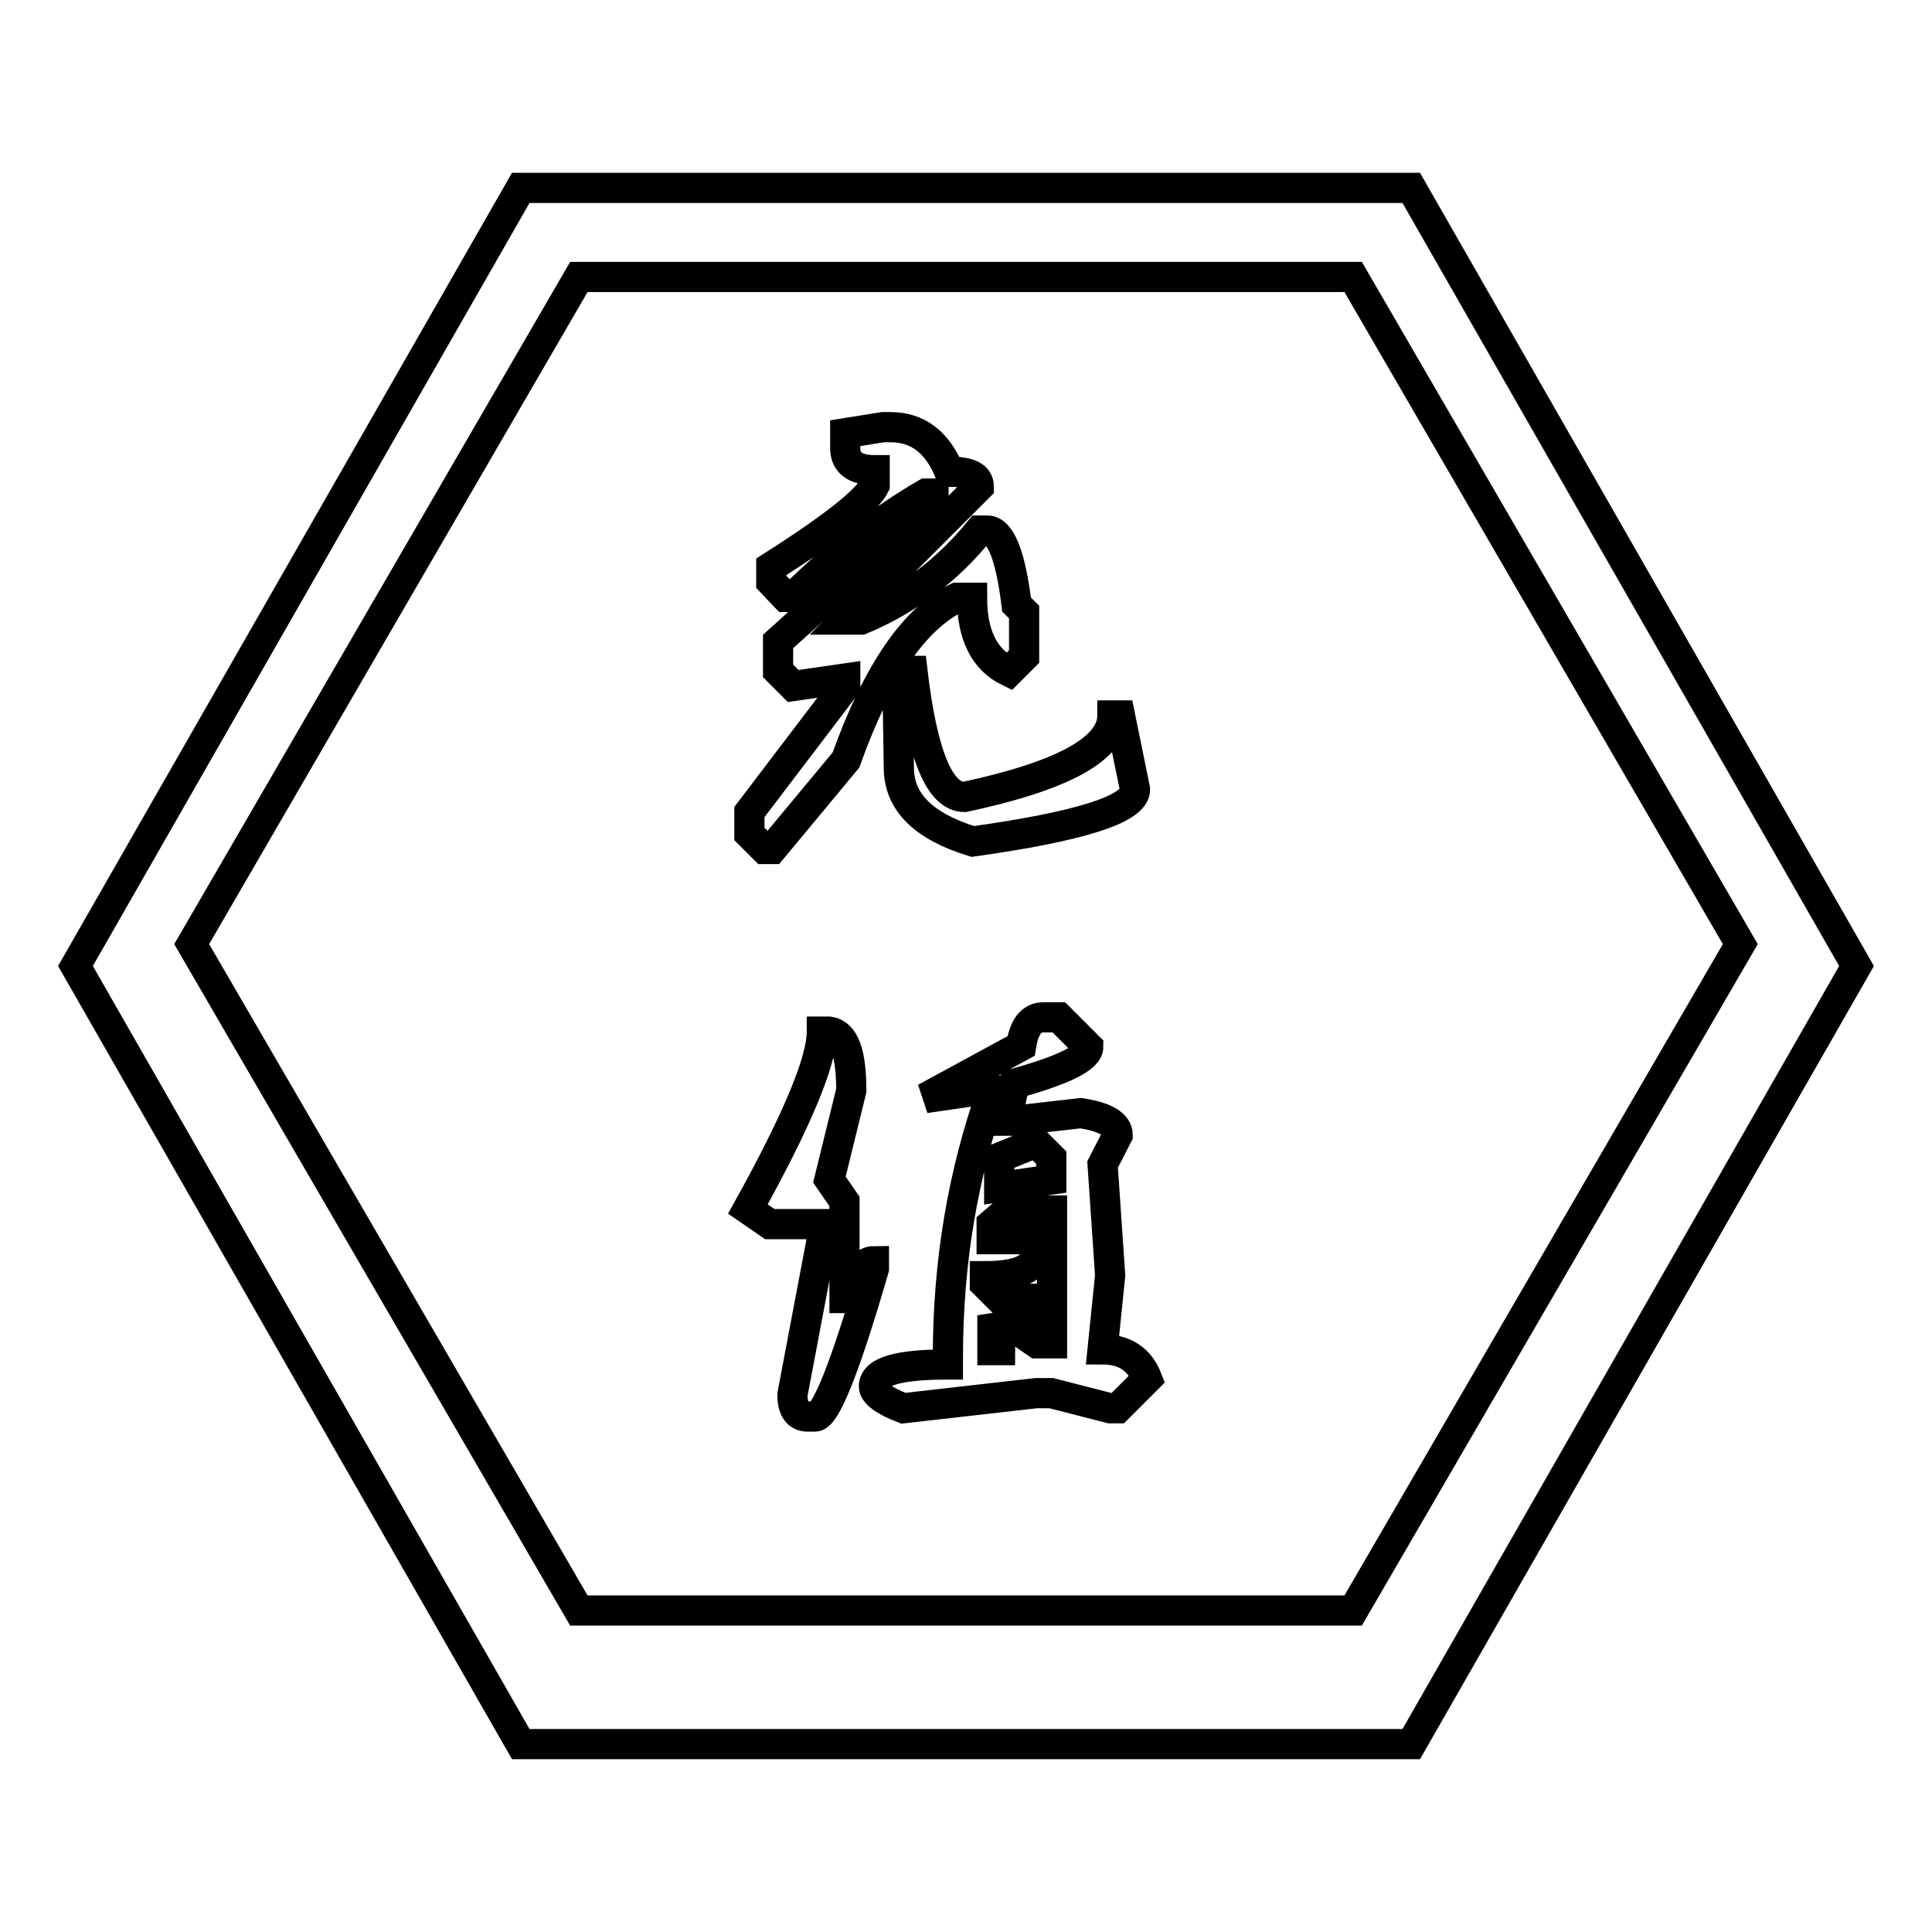 <?xml version="1.0" encoding="utf-8"?>
<!-- Svg Vector Icons : http://www.onlinewebfonts.com/icon -->
<!DOCTYPE svg PUBLIC "-//W3C//DTD SVG 1.1//EN" "http://www.w3.org/Graphics/SVG/1.1/DTD/svg11.dtd">
<svg version="1.1" xmlns="http://www.w3.org/2000/svg" xmlns:xlink="http://www.w3.org/1999/xlink" x="0px" y="0px" viewBox="0 0 256 256" enable-background="new 0 0 256 256" xml:space="preserve">
<g> <path stroke-width="4" fill-opacity="0" stroke="#000000"  d="M187,24.9H69L10,128l59,103.1h118L246,128L187,24.9z M179.3,213.4H76.7l-51.3-88.3l51.3-88.4h102.6 l51.3,88.4L179.3,213.4z M117,56.6h1c3.6,0,6.2,2,7.8,5.9c2.6,0,3.9,0.6,3.9,2l-17.6,17.6h2c6.2-2.6,11.4-6.5,15.7-11.8h1 c1.8,0,3.1,3.3,3.9,9.8l1,1V87l-2,2c-3.3-1.6-4.9-4.9-4.9-9.8h-2c-5.7,2.8-10.6,10-14.7,21.5l-9.8,11.8h-1l-2-2v-2.9l12.7-16.7v-1 l-6.9,1l-2-2V85l20.6-18.6v-1h-1c-5.7,3.3-11.6,7.8-17.6,13.7h-1l-1.9-2v-2c8.2-5.2,12.7-8.8,13.7-10.8v-2c-2.6,0-3.9-1-3.9-2.9v-2 L117,56.6z M118.9,88.9h2c1.3,11.1,3.6,16.7,6.9,16.7c13.1-2.8,19.6-6.4,19.6-10.8h1l2,9.8c0,2.6-7.2,4.9-21.5,6.9 c-6.5-2-9.8-5.2-9.8-9.8L118.9,88.9L118.9,88.9z M108.9,136.7h1c2,0.3,2.9,2.9,2.9,7.8l-2.9,11.8l2,2.9V172h1 c0.5-3.3,1.5-4.9,2.9-4.9v1c-3.8,13.1-6.4,19.6-7.8,19.6h-1c-1.3,0-2-1-2-2.9l3.9-20.6v-2H102l-2.9-2 C105.6,148.5,108.9,140.6,108.9,136.7z M138.3,134.8h2l3.9,3.9c0,1.5-3.3,3.1-9.8,4.9l-1,4.9h1l8.8-1c3.3,0.5,4.9,1.5,4.9,2.9 l-2,3.9l1,14.7l-1,9.8c2.9,0,4.9,1.3,5.9,3.9l-3.9,3.9h-1l-7.8-2h-2l-17.6,2c-2.6-1-3.9-2-3.9-2.9c0-2,3.3-2.9,9.8-2.9v-1 c0-12.6,2-24.3,5.9-35.3h-2l-6.9,1l12.7-6.9C135.7,136.1,136.6,134.8,138.3,134.8z M131.4,162.2v2h5.9v2c-0.3,2-2.6,2.9-6.8,2.9v1 l2,2h4.9v1c0,1.3-2,2.3-5.9,2.9v2.9h1c0-2,0.6-2.9,2-2.9l2.9,2h2v-17.6h-5.9L131.4,162.2z M132.4,153.4v3.9l6.9-1v-2.9l-2-2 L132.4,153.4z"/></g>
</svg>